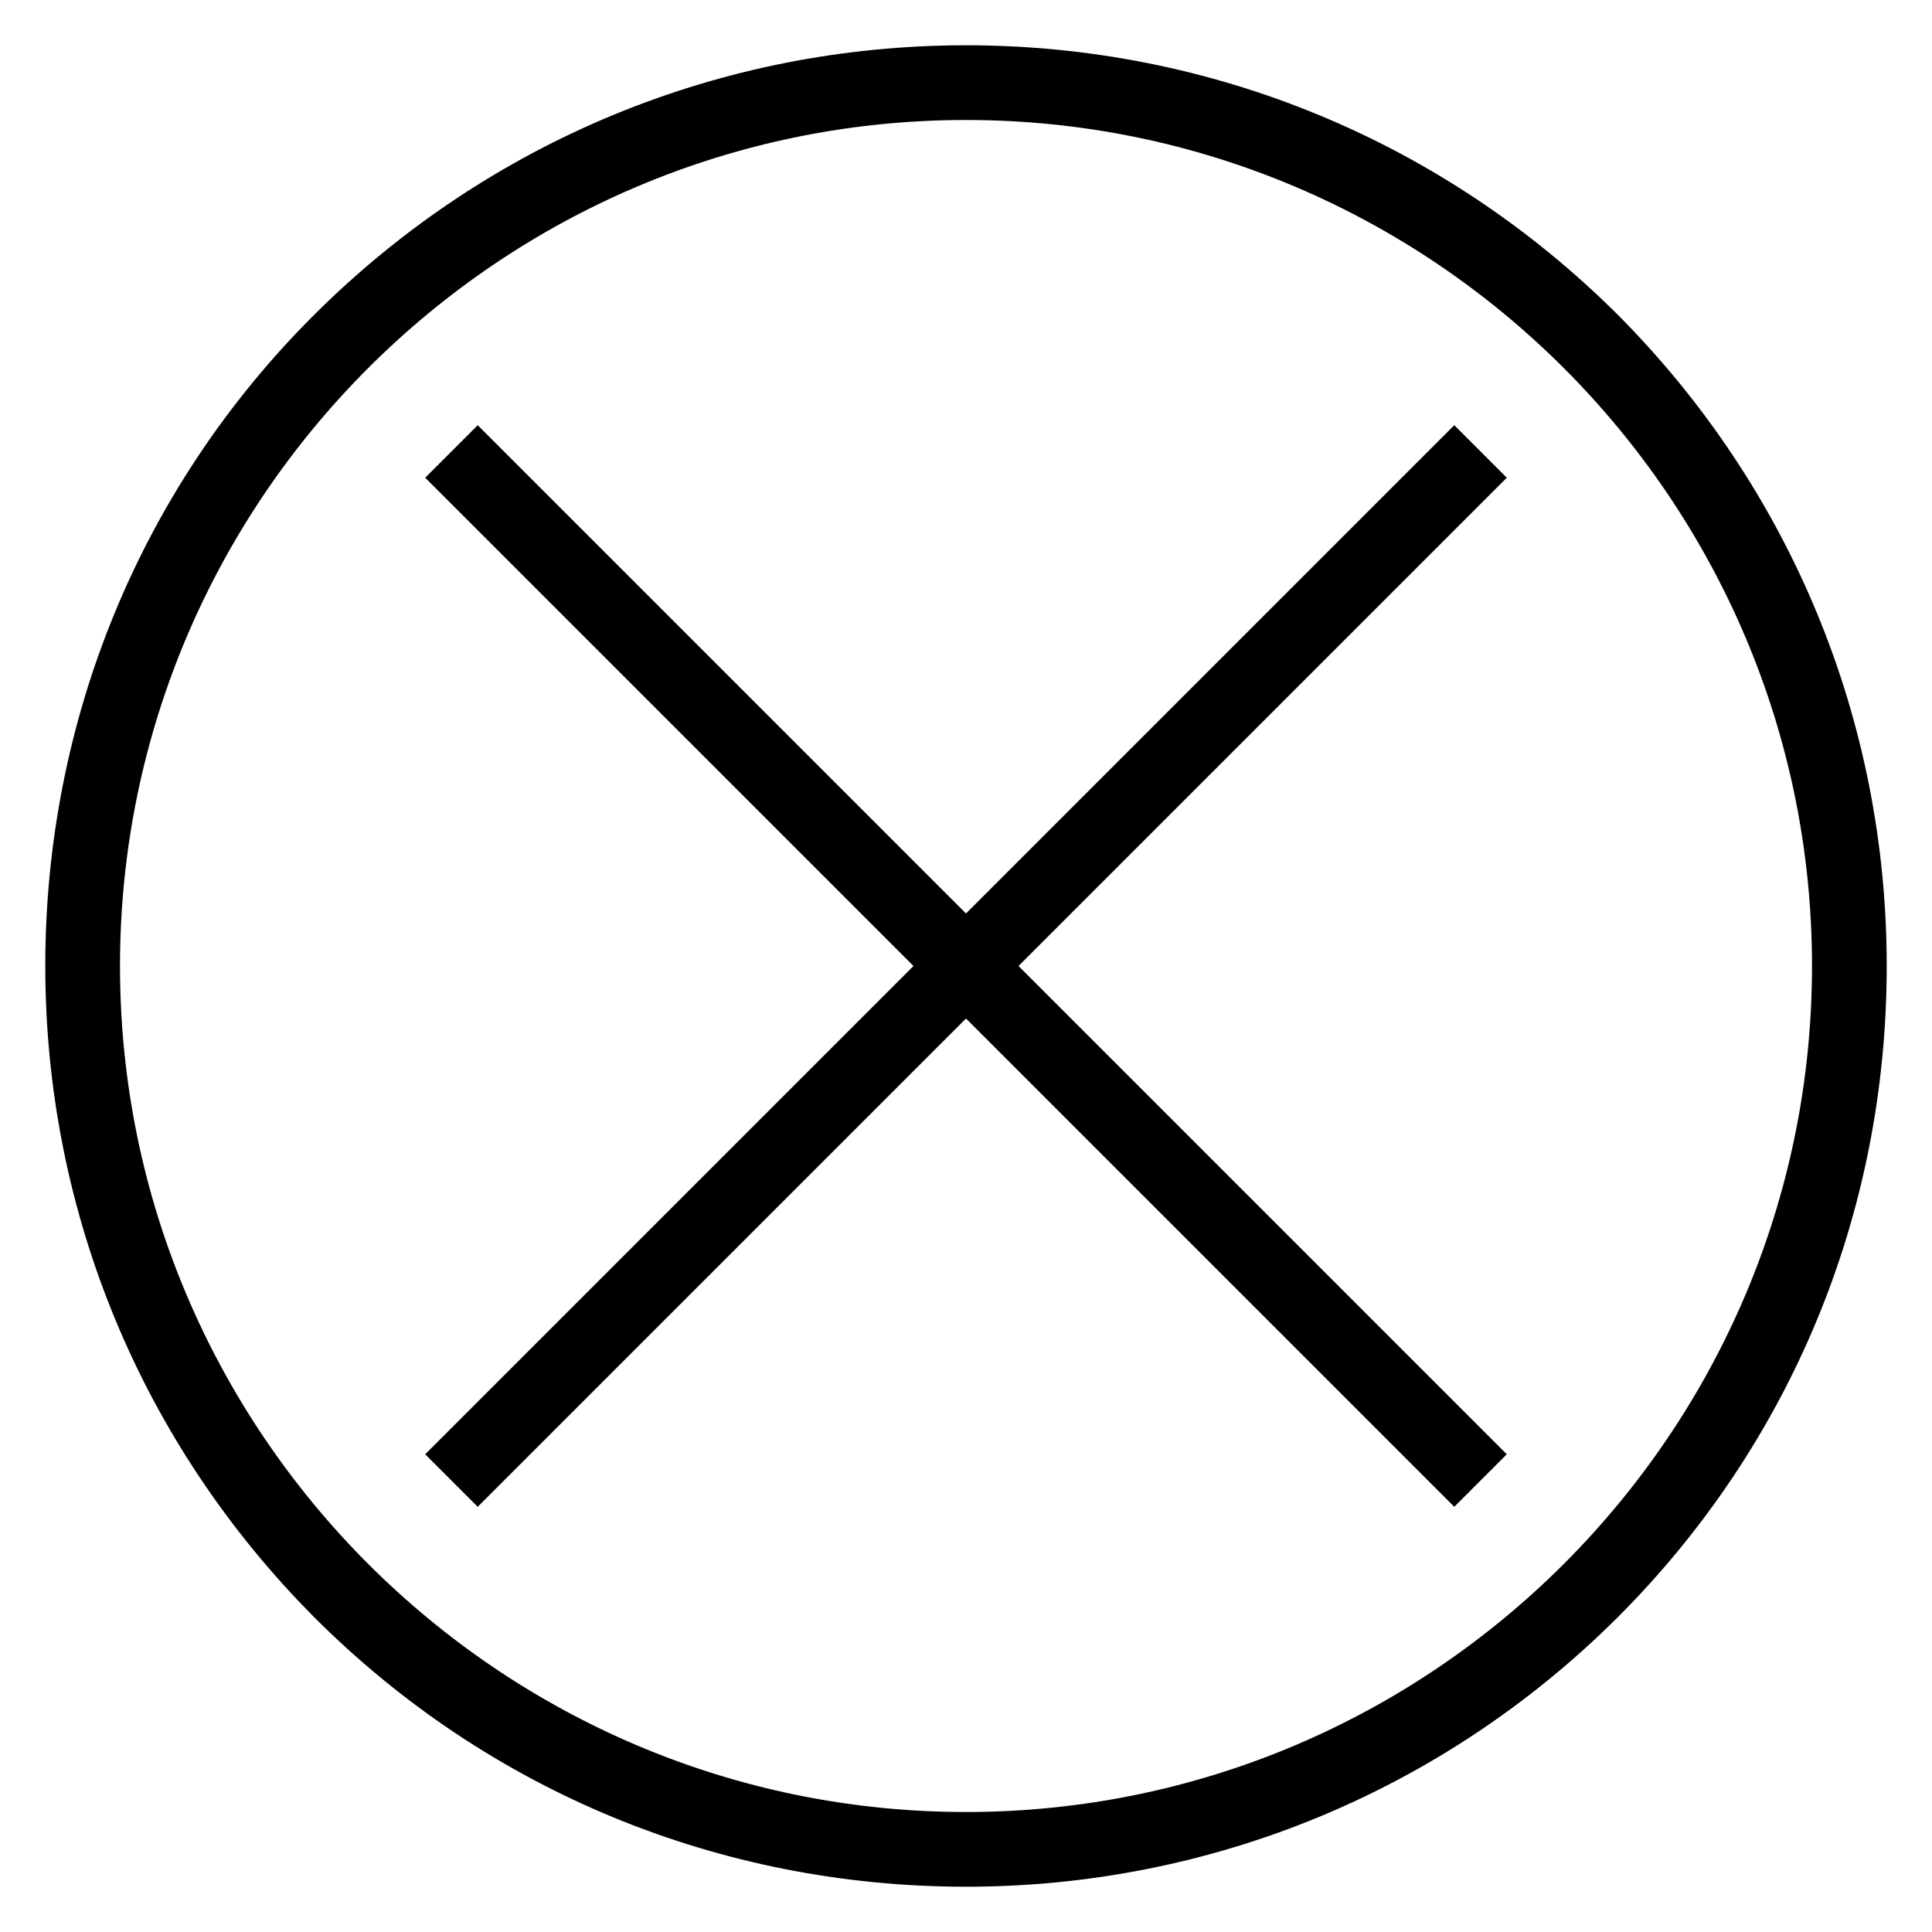 <?xml version="1.0" encoding="utf-8"?>
<!-- Svg Vector Icons : http://www.onlinewebfonts.com/icon -->
<!DOCTYPE svg PUBLIC "-//W3C//DTD SVG 1.1//EN" "http://www.w3.org/Graphics/SVG/1.1/DTD/svg11.dtd">
<svg version="1.1" xmlns="http://www.w3.org/2000/svg" xmlns:xlink="http://www.w3.org/1999/xlink" x="0px" y="0px" viewBox="0 0 256 256" enable-background="new 0 0 256 256" xml:space="preserve">
<g> <path stroke-width="8" fill-opacity="0" stroke="#000000"  d="M211.5,44.5C189.2,22.3,159.5,10,128,10c-31.5,0-61.2,12.3-83.5,34.5S10,96.5,10,128 c0,31.5,12.3,61.2,34.5,83.5C66.8,233.8,96.5,246,128,246c31.5,0,61.2-12.3,83.5-34.5c22.3-22.3,34.5-51.9,34.5-83.5 C246,96.5,233.7,66.8,211.5,44.5z M128,244.1C64,244.1,11.9,192,11.9,128C11.9,64,64,11.9,128,11.9c64,0,116.1,52.1,116.1,116.1 C244.1,192,192,244.1,128,244.1z M192.7,62L128,126.7L63.3,62L62,63.3l64.7,64.7L62,192.7l1.3,1.3l64.7-64.7l64.7,64.7l1.3-1.3 L129.3,128L194,63.3L192.7,62z"/></g>
</svg>